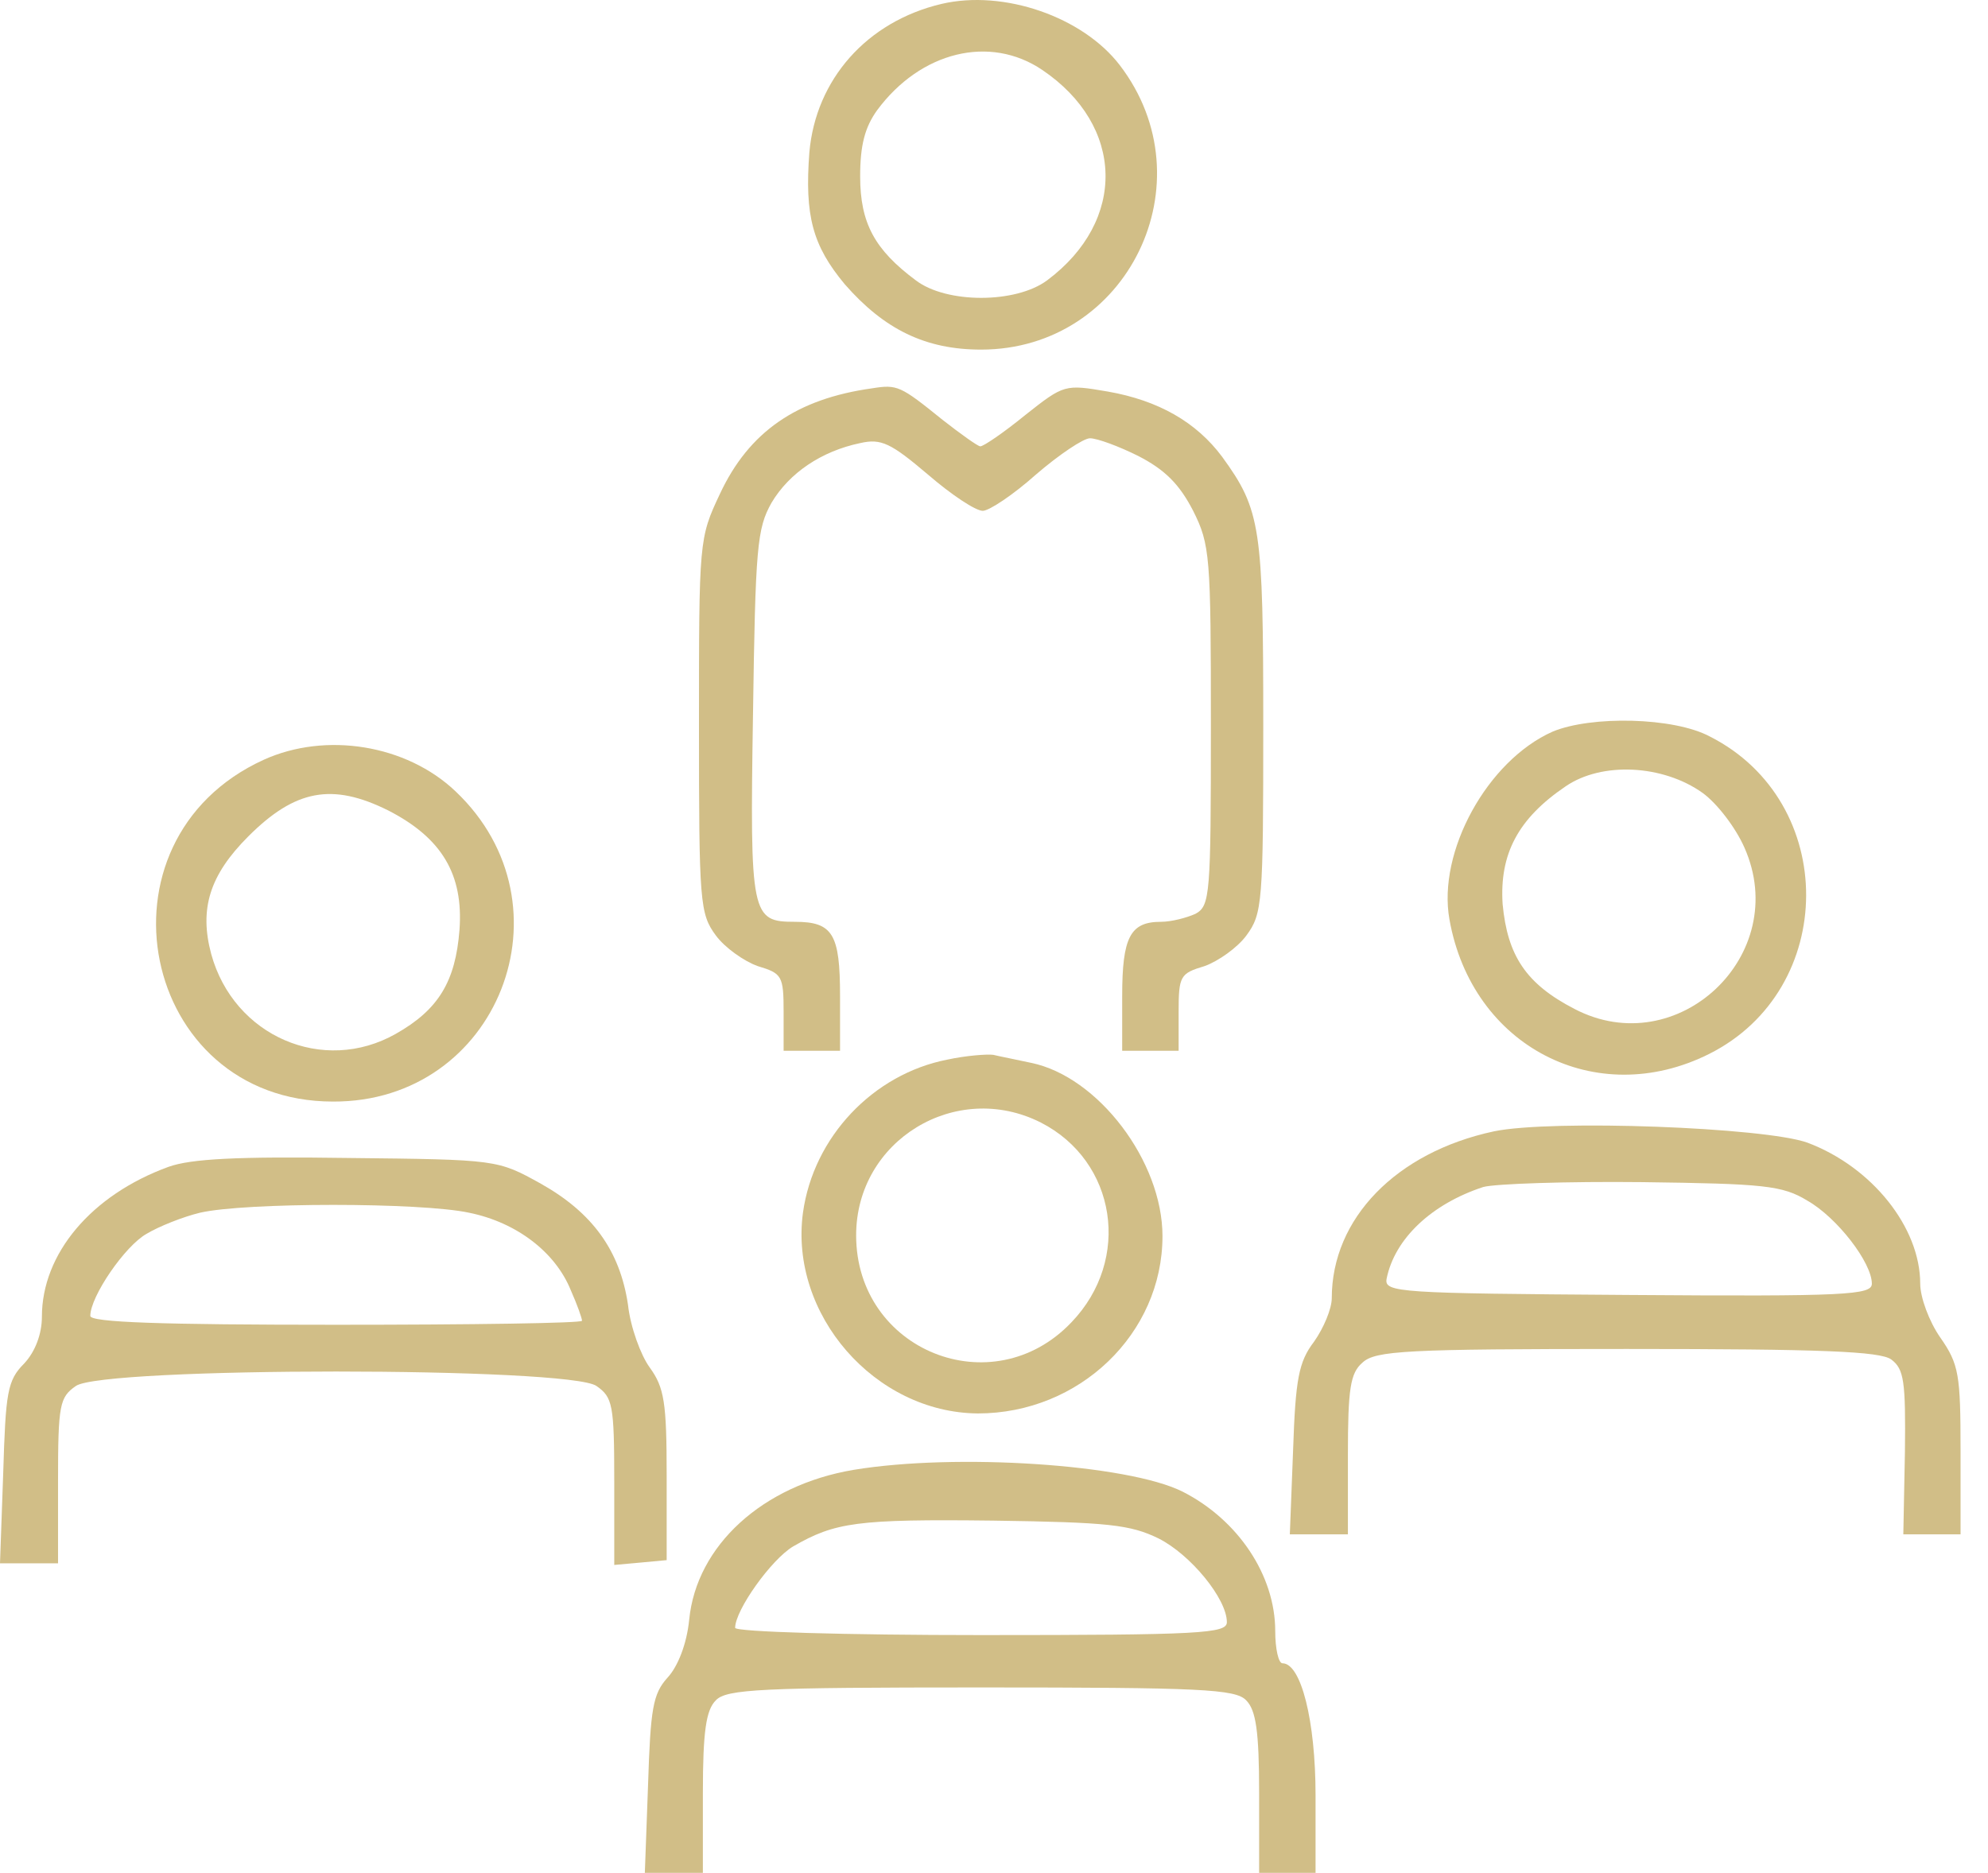 <svg xmlns="http://www.w3.org/2000/svg" width="52" height="49" viewBox="0 0 52 49" fill="none"><path d="M24.629 0.102C22.668 0.565 21.339 2.084 21.171 3.981C21.044 5.647 21.255 6.427 22.098 7.439C23.132 8.62 24.207 9.147 25.662 9.147C29.5 9.147 31.629 4.762 29.289 1.704C28.319 0.439 26.252 -0.278 24.629 0.102ZM27.264 1.831C29.415 3.286 29.478 5.774 27.391 7.334C26.569 7.946 24.755 7.946 23.954 7.334C22.878 6.533 22.499 5.837 22.499 4.614C22.499 3.792 22.625 3.328 22.942 2.885C24.08 1.346 25.894 0.903 27.264 1.831Z" fill="#D1BE87"></path><path d="M22.817 10.159C20.835 10.434 19.59 11.298 18.831 12.922C18.283 14.082 18.283 14.145 18.283 18.994C18.283 23.612 18.304 23.908 18.726 24.477C18.958 24.793 19.464 25.152 19.823 25.278C20.455 25.468 20.497 25.531 20.497 26.48V27.492H21.235H21.973V26.058C21.973 24.435 21.784 24.118 20.792 24.118C19.654 24.118 19.612 23.971 19.696 18.699C19.759 14.313 19.801 13.829 20.181 13.154C20.645 12.373 21.488 11.804 22.5 11.593C23.049 11.467 23.302 11.593 24.272 12.416C24.883 12.943 25.516 13.365 25.706 13.365C25.874 13.365 26.507 12.943 27.097 12.416C27.709 11.889 28.341 11.467 28.51 11.467C28.7 11.467 29.269 11.678 29.775 11.931C30.471 12.289 30.851 12.669 31.209 13.365C31.652 14.25 31.673 14.545 31.673 18.994C31.673 23.423 31.652 23.697 31.272 23.908C31.04 24.013 30.64 24.118 30.366 24.118C29.564 24.118 29.353 24.519 29.353 26.058V27.492H30.091H30.829V26.48C30.829 25.531 30.872 25.468 31.504 25.278C31.863 25.152 32.369 24.793 32.601 24.477C33.022 23.908 33.043 23.612 33.043 18.994C33.043 13.807 32.98 13.344 31.968 11.952C31.293 11.045 30.302 10.476 28.974 10.244C27.856 10.054 27.835 10.054 26.823 10.855C26.254 11.319 25.727 11.678 25.642 11.678C25.579 11.678 25.136 11.361 24.651 10.982C23.555 10.096 23.47 10.054 22.817 10.159Z" fill="#D1BE87"></path><path d="M40.612 19.142C38.904 19.901 37.596 22.284 37.913 24.055C38.503 27.387 41.75 29.053 44.702 27.577C48.076 25.89 48.097 20.977 44.723 19.269C43.775 18.763 41.624 18.721 40.612 19.142ZM44.534 20.745C44.913 21.019 45.398 21.651 45.63 22.179C46.874 24.983 43.88 27.809 41.181 26.396C39.916 25.742 39.431 25.004 39.304 23.655C39.22 22.347 39.705 21.42 40.949 20.576C41.898 19.922 43.5 20.007 44.534 20.745Z" fill="#D1BE87"></path><path d="M6.895 19.88C2.277 21.989 3.669 28.821 8.709 28.821C13.031 28.842 15.056 23.676 11.914 20.703C10.627 19.48 8.519 19.142 6.895 19.88ZM10.164 21.209C11.555 21.926 12.125 22.875 12.019 24.329C11.914 25.679 11.471 26.417 10.353 27.049C8.456 28.125 6.115 27.113 5.525 24.962C5.208 23.781 5.482 22.896 6.495 21.883C7.718 20.66 8.688 20.471 10.164 21.209Z" fill="#D1BE87"></path><path d="M24.777 27.724C22.837 28.104 21.277 29.748 21.003 31.73C20.644 34.387 22.879 36.96 25.578 36.981C28.235 36.981 30.407 34.893 30.407 32.342C30.407 30.381 28.72 28.167 26.97 27.808C26.59 27.724 26.148 27.64 25.979 27.598C25.81 27.577 25.262 27.619 24.777 27.724ZM27.223 29.369C29.205 30.381 29.606 32.953 28.024 34.598C25.958 36.77 22.394 35.336 22.394 32.321C22.394 29.833 25.009 28.251 27.223 29.369Z" fill="#D1BE87"></path><path d="M39.073 29.601C36.522 30.149 34.835 31.878 34.835 33.966C34.835 34.24 34.624 34.746 34.371 35.104C33.97 35.631 33.886 36.074 33.823 37.951L33.738 40.144H34.497H35.257V38.077C35.257 36.327 35.32 35.927 35.636 35.653C35.973 35.336 36.775 35.294 42.552 35.294C47.655 35.294 49.173 35.357 49.468 35.568C49.806 35.821 49.848 36.138 49.827 37.993L49.785 40.144H50.544H51.282V37.951C51.282 35.969 51.24 35.695 50.755 34.999C50.459 34.577 50.227 33.944 50.227 33.586C50.227 32.11 48.962 30.529 47.276 29.896C46.158 29.495 40.591 29.285 39.073 29.601ZM47.276 31.414C48.056 31.857 48.962 33.038 48.962 33.586C48.962 33.881 48.309 33.923 42.594 33.881C36.585 33.839 36.205 33.818 36.269 33.459C36.48 32.405 37.449 31.498 38.799 31.056C39.115 30.971 40.992 30.908 42.953 30.929C46.137 30.971 46.622 31.014 47.276 31.414Z" fill="#D1BE87"></path><path d="M4.407 30.529C2.383 31.267 1.096 32.806 1.096 34.451C1.096 34.893 0.928 35.357 0.633 35.674C0.19 36.116 0.148 36.433 0.084 38.541L0 40.903H0.759H1.518V38.752C1.518 36.749 1.56 36.559 1.982 36.264C2.678 35.758 14.908 35.758 15.604 36.264C16.025 36.559 16.067 36.749 16.067 38.752V40.945L16.763 40.882L17.438 40.819V38.605C17.438 36.686 17.375 36.306 16.995 35.779C16.763 35.463 16.489 34.725 16.426 34.134C16.215 32.721 15.498 31.73 14.149 30.971C13.01 30.339 13.01 30.339 9.109 30.297C6.199 30.255 4.997 30.318 4.407 30.529ZM12.272 31.73C13.516 31.983 14.528 32.764 14.929 33.755C15.098 34.134 15.224 34.493 15.224 34.556C15.224 34.619 12.335 34.661 8.793 34.661C4.217 34.661 2.362 34.598 2.362 34.429C2.362 33.923 3.268 32.595 3.838 32.279C4.154 32.089 4.787 31.836 5.229 31.73C6.41 31.456 11.007 31.456 12.272 31.73Z" fill="#D1BE87"></path><path d="M22.328 38.457C19.946 38.858 18.217 40.439 18.027 42.379C17.964 43.012 17.732 43.602 17.458 43.897C17.078 44.319 17.015 44.699 16.951 46.702L16.867 49H17.626H18.385V46.913C18.385 45.289 18.47 44.741 18.723 44.488C18.997 44.192 19.925 44.15 25.66 44.15C31.395 44.15 32.323 44.192 32.597 44.488C32.85 44.741 32.935 45.289 32.935 46.913V49H33.673H34.411V46.976C34.411 45.015 34.031 43.518 33.546 43.518C33.441 43.518 33.356 43.138 33.356 42.674C33.356 41.219 32.386 39.764 30.931 39.026C29.498 38.309 25.006 38.014 22.328 38.457ZM30.299 40.249C31.142 40.671 32.091 41.831 32.091 42.442C32.091 42.737 31.416 42.78 25.66 42.78C22.118 42.78 19.229 42.695 19.229 42.59C19.229 42.126 20.178 40.797 20.747 40.46C21.843 39.828 22.413 39.743 25.976 39.785C28.992 39.828 29.561 39.891 30.299 40.249Z" fill="#D1BE87"></path></svg>
